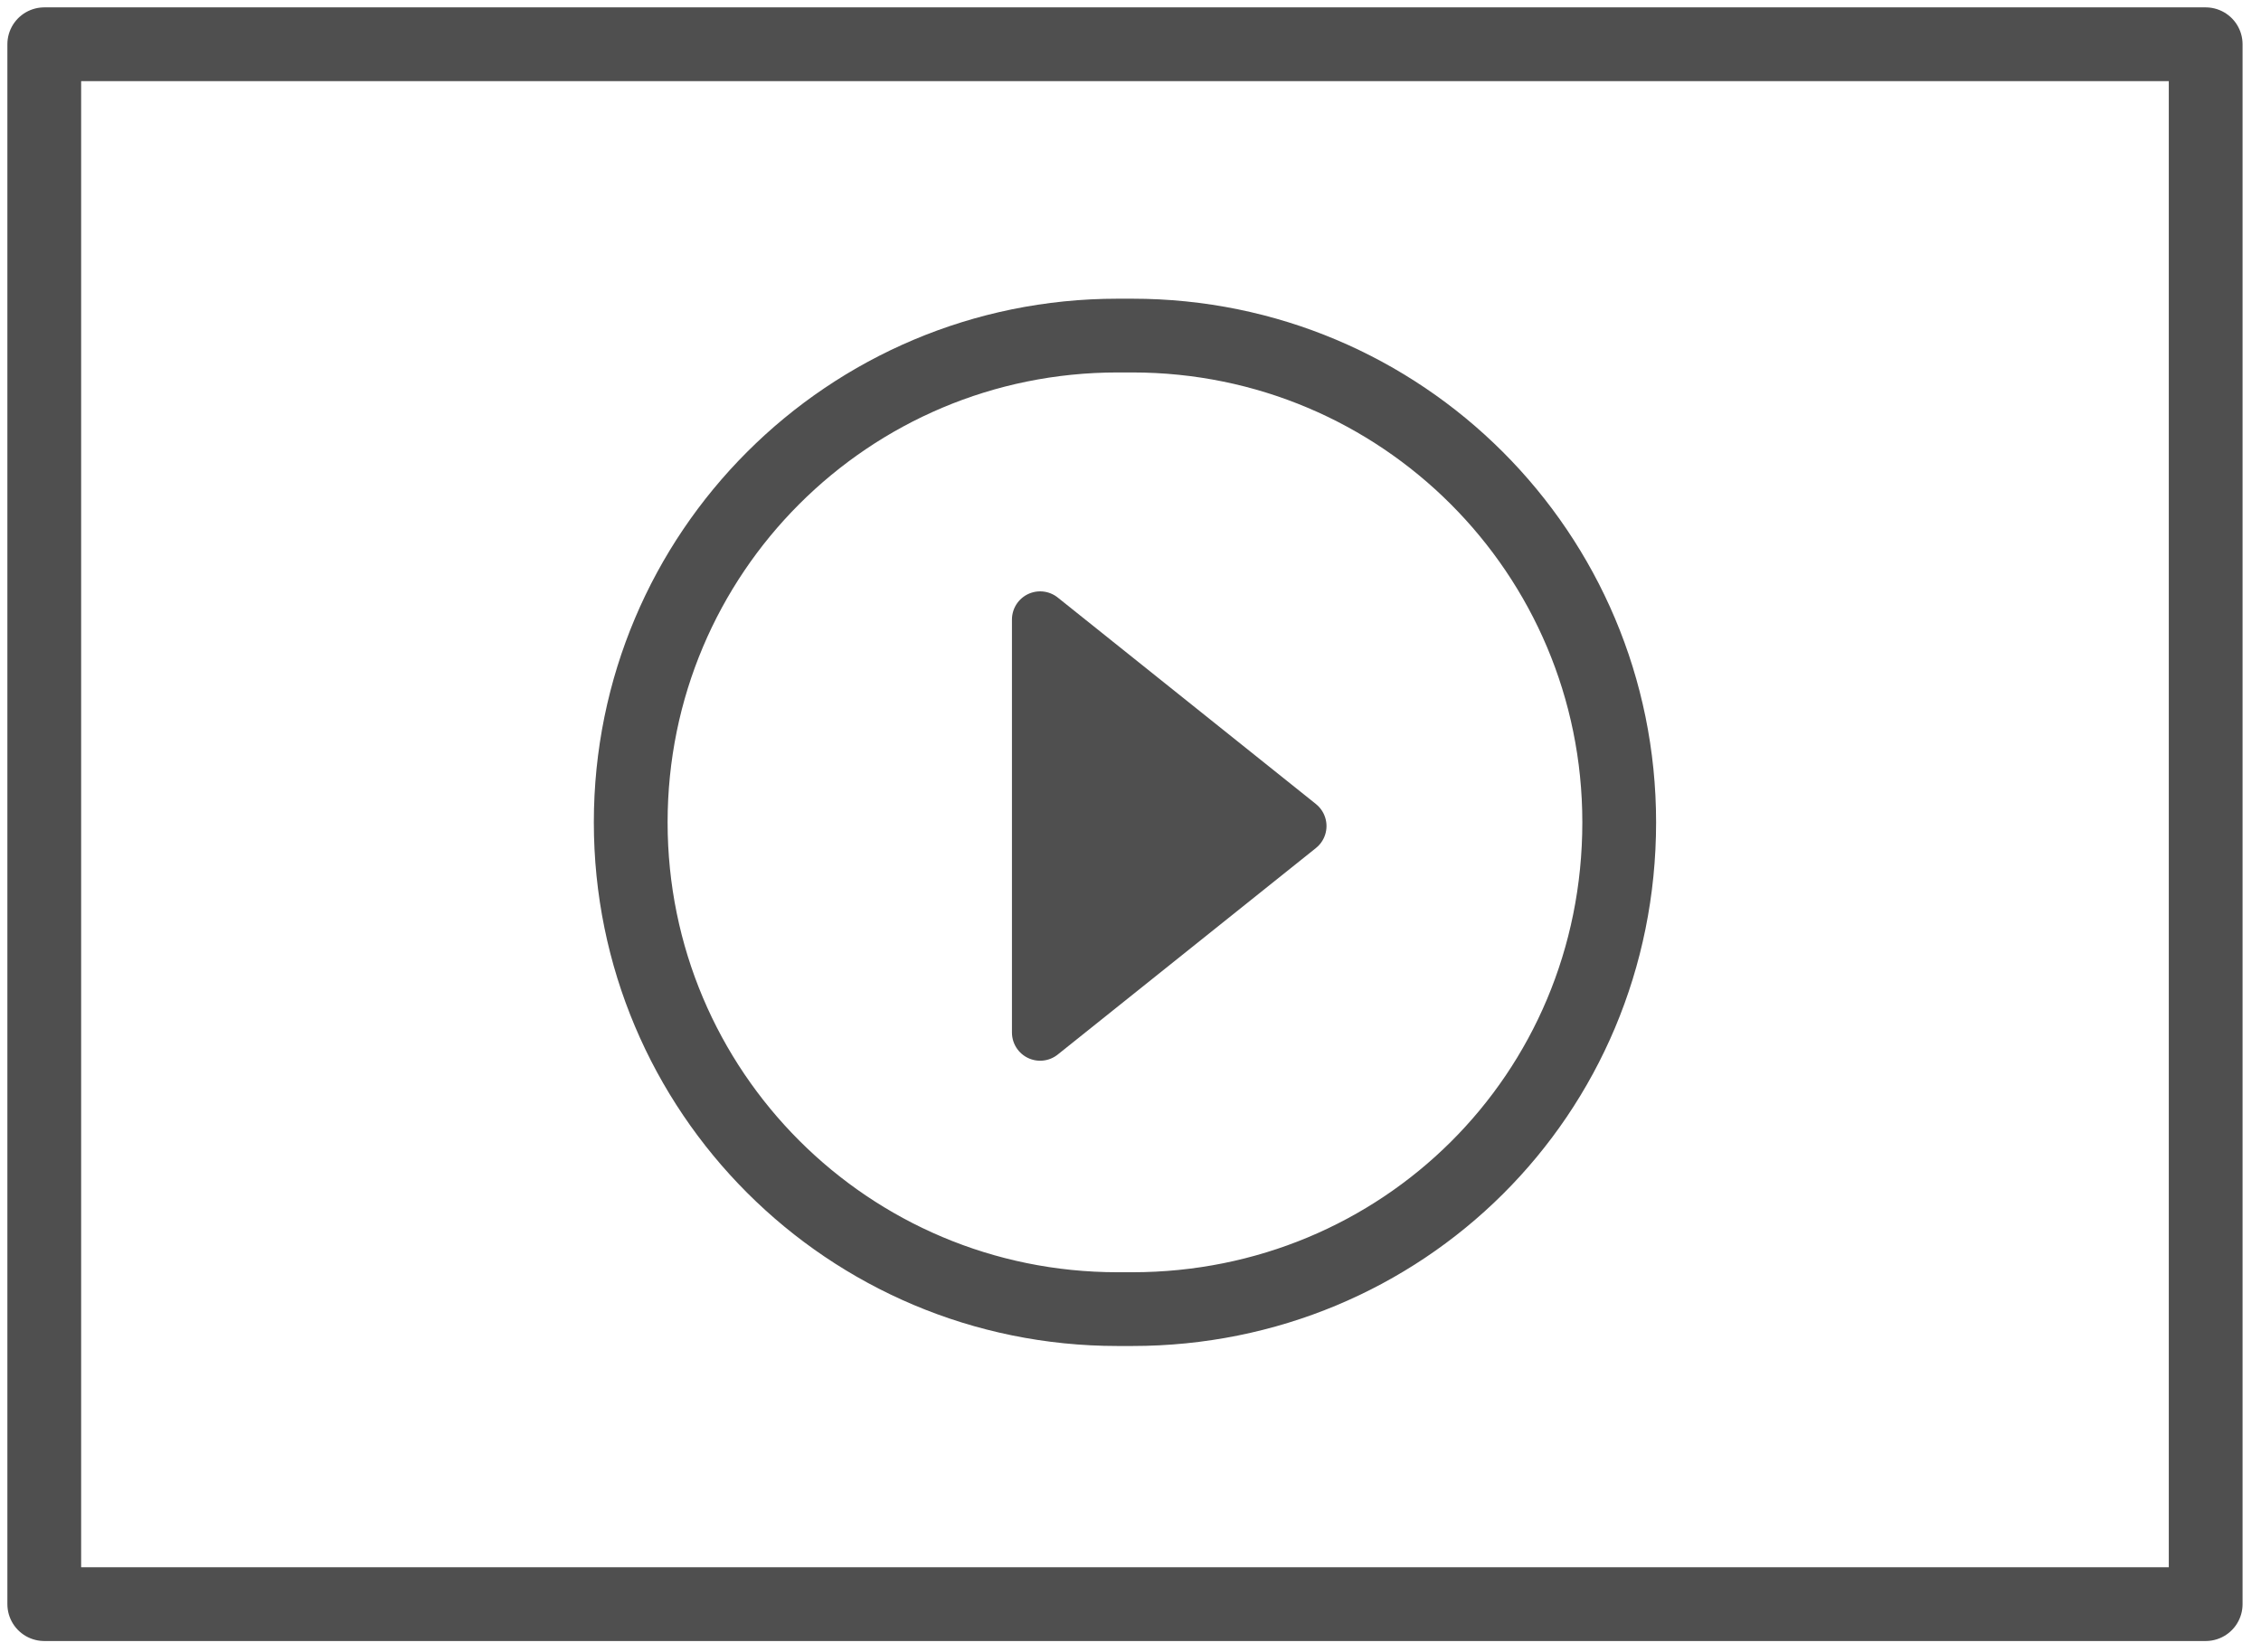 <?xml version="1.0" encoding="utf-8"?>
<!-- Generator: Adobe Illustrator 19.2.0, SVG Export Plug-In . SVG Version: 6.00 Build 0)  -->
<!DOCTYPE svg PUBLIC "-//W3C//DTD SVG 1.1//EN" "http://www.w3.org/Graphics/SVG/1.1/DTD/svg11.dtd">
<svg version="1.1" id="Layer_1" xmlns="http://www.w3.org/2000/svg" xmlns:xlink="http://www.w3.org/1999/xlink" x="0px" y="0px"
	 viewBox="0 0 61.3 44.8" style="enable-background:new 0 0 61.3 44.8;" xml:space="preserve">
<style type="text/css">
	.st0{fill:#4F4F4F;stroke:#4F4F4F;stroke-width:1.528;stroke-linecap:round;stroke-linejoin:round;stroke-miterlimit:10;}
	.st1{fill:none;stroke:#4F4F4F;stroke-width:2;stroke-linecap:round;stroke-linejoin:round;stroke-miterlimit:10;}
</style>
<g>
	<g>
		<g>
			<polygon class="st0" points="28.2,16.8 35.2,22.4 28.2,28 			"/>
		</g>
		<g>
			<path class="st1" d="M30.7,35.5h-0.4c-7.3,0-13.2-5.9-13.2-13.2l0,0C17.1,15,23,9.1,30.3,9.1h0.4c7.3,0,13.2,5.9,13.2,13.2l0,0
				C43.9,29.7,38,35.5,30.7,35.5z"/>
		</g>
	</g>
	<rect x="1.2" y="1.2" class="st1" width="58.6" height="42.3"/>
</g>
</svg>
